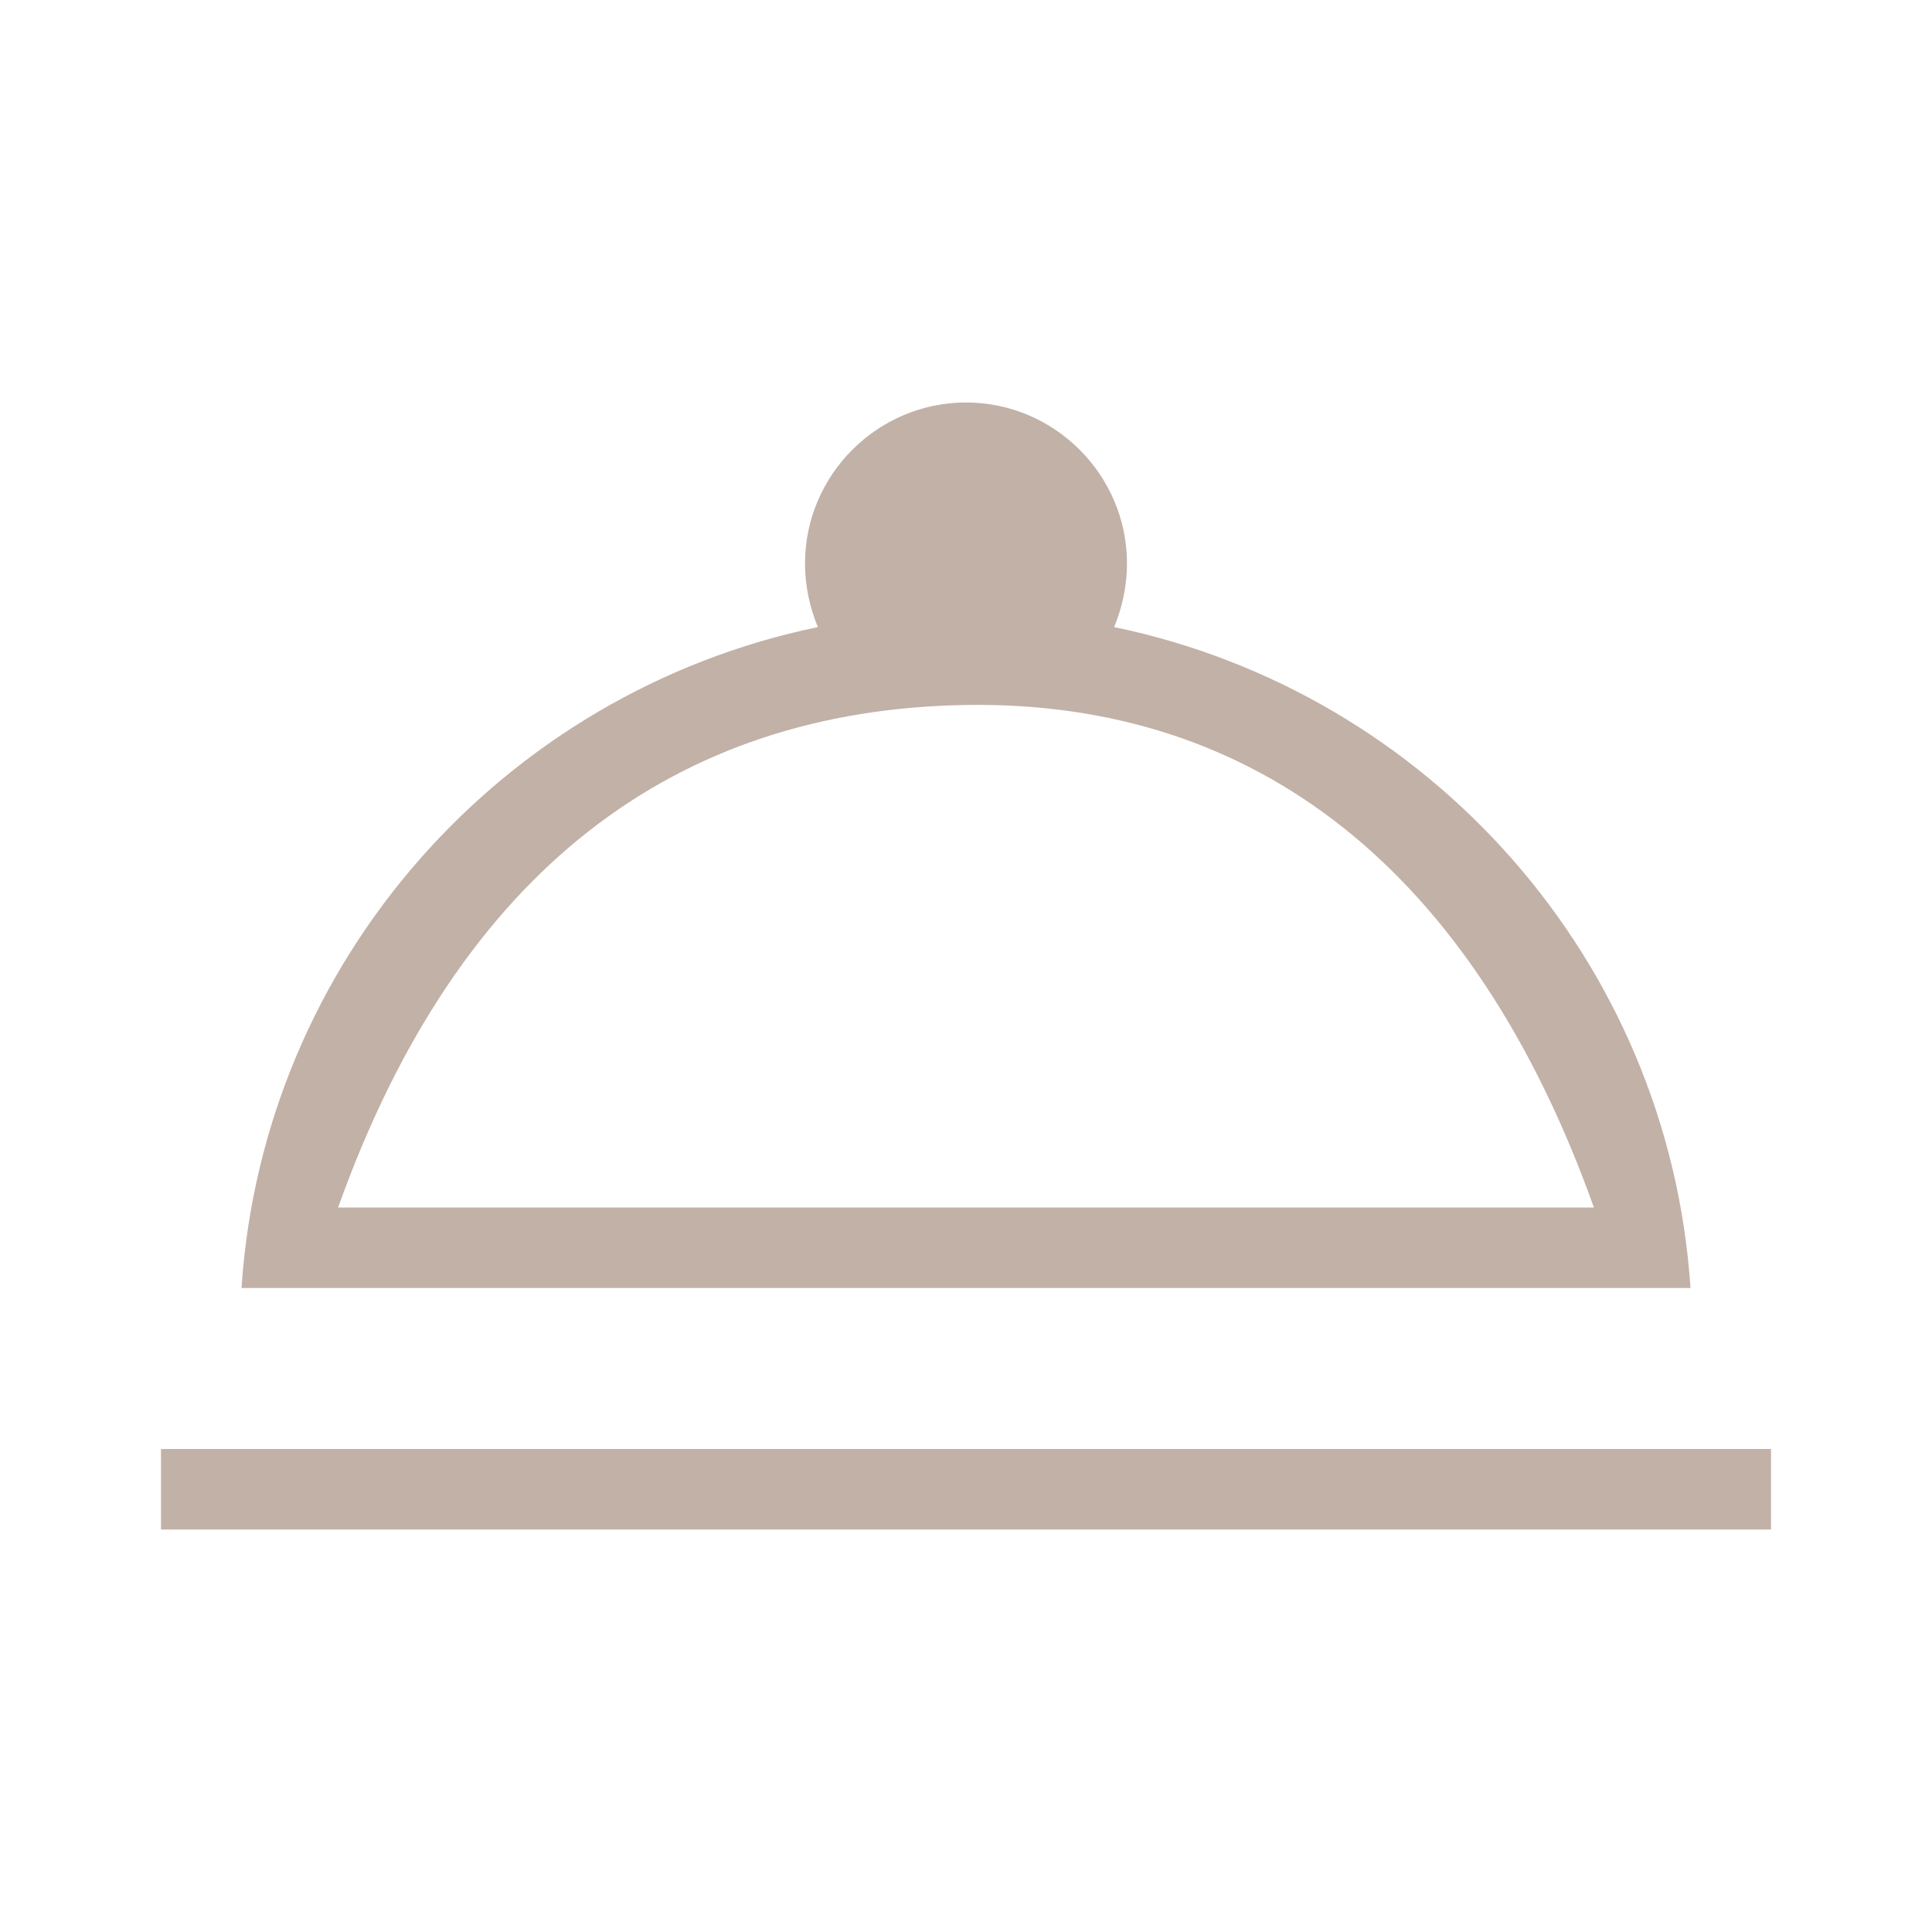 <svg xmlns="http://www.w3.org/2000/svg" width="40" height="40" viewBox="0 0 40 40" fill="none"><path d="M31.633 30H3.333V31.667H36.667V30H31.633ZM35 26.667C34.55 19.883 29.583 14.333 23.067 12.983C23.233 12.583 23.333 12.133 23.333 11.667C23.333 9.833 21.833 8.333 20 8.333C18.167 8.333 16.667 9.833 16.667 11.667C16.667 12.133 16.767 12.583 16.933 12.983C10.417 14.333 5.45 19.883 5 26.667H35ZM20 14.596C26 14.5 30.5 18 33 25H7C9.5 18 14.001 14.692 20 14.596Z" fill="#C2B1A7"></path></svg>